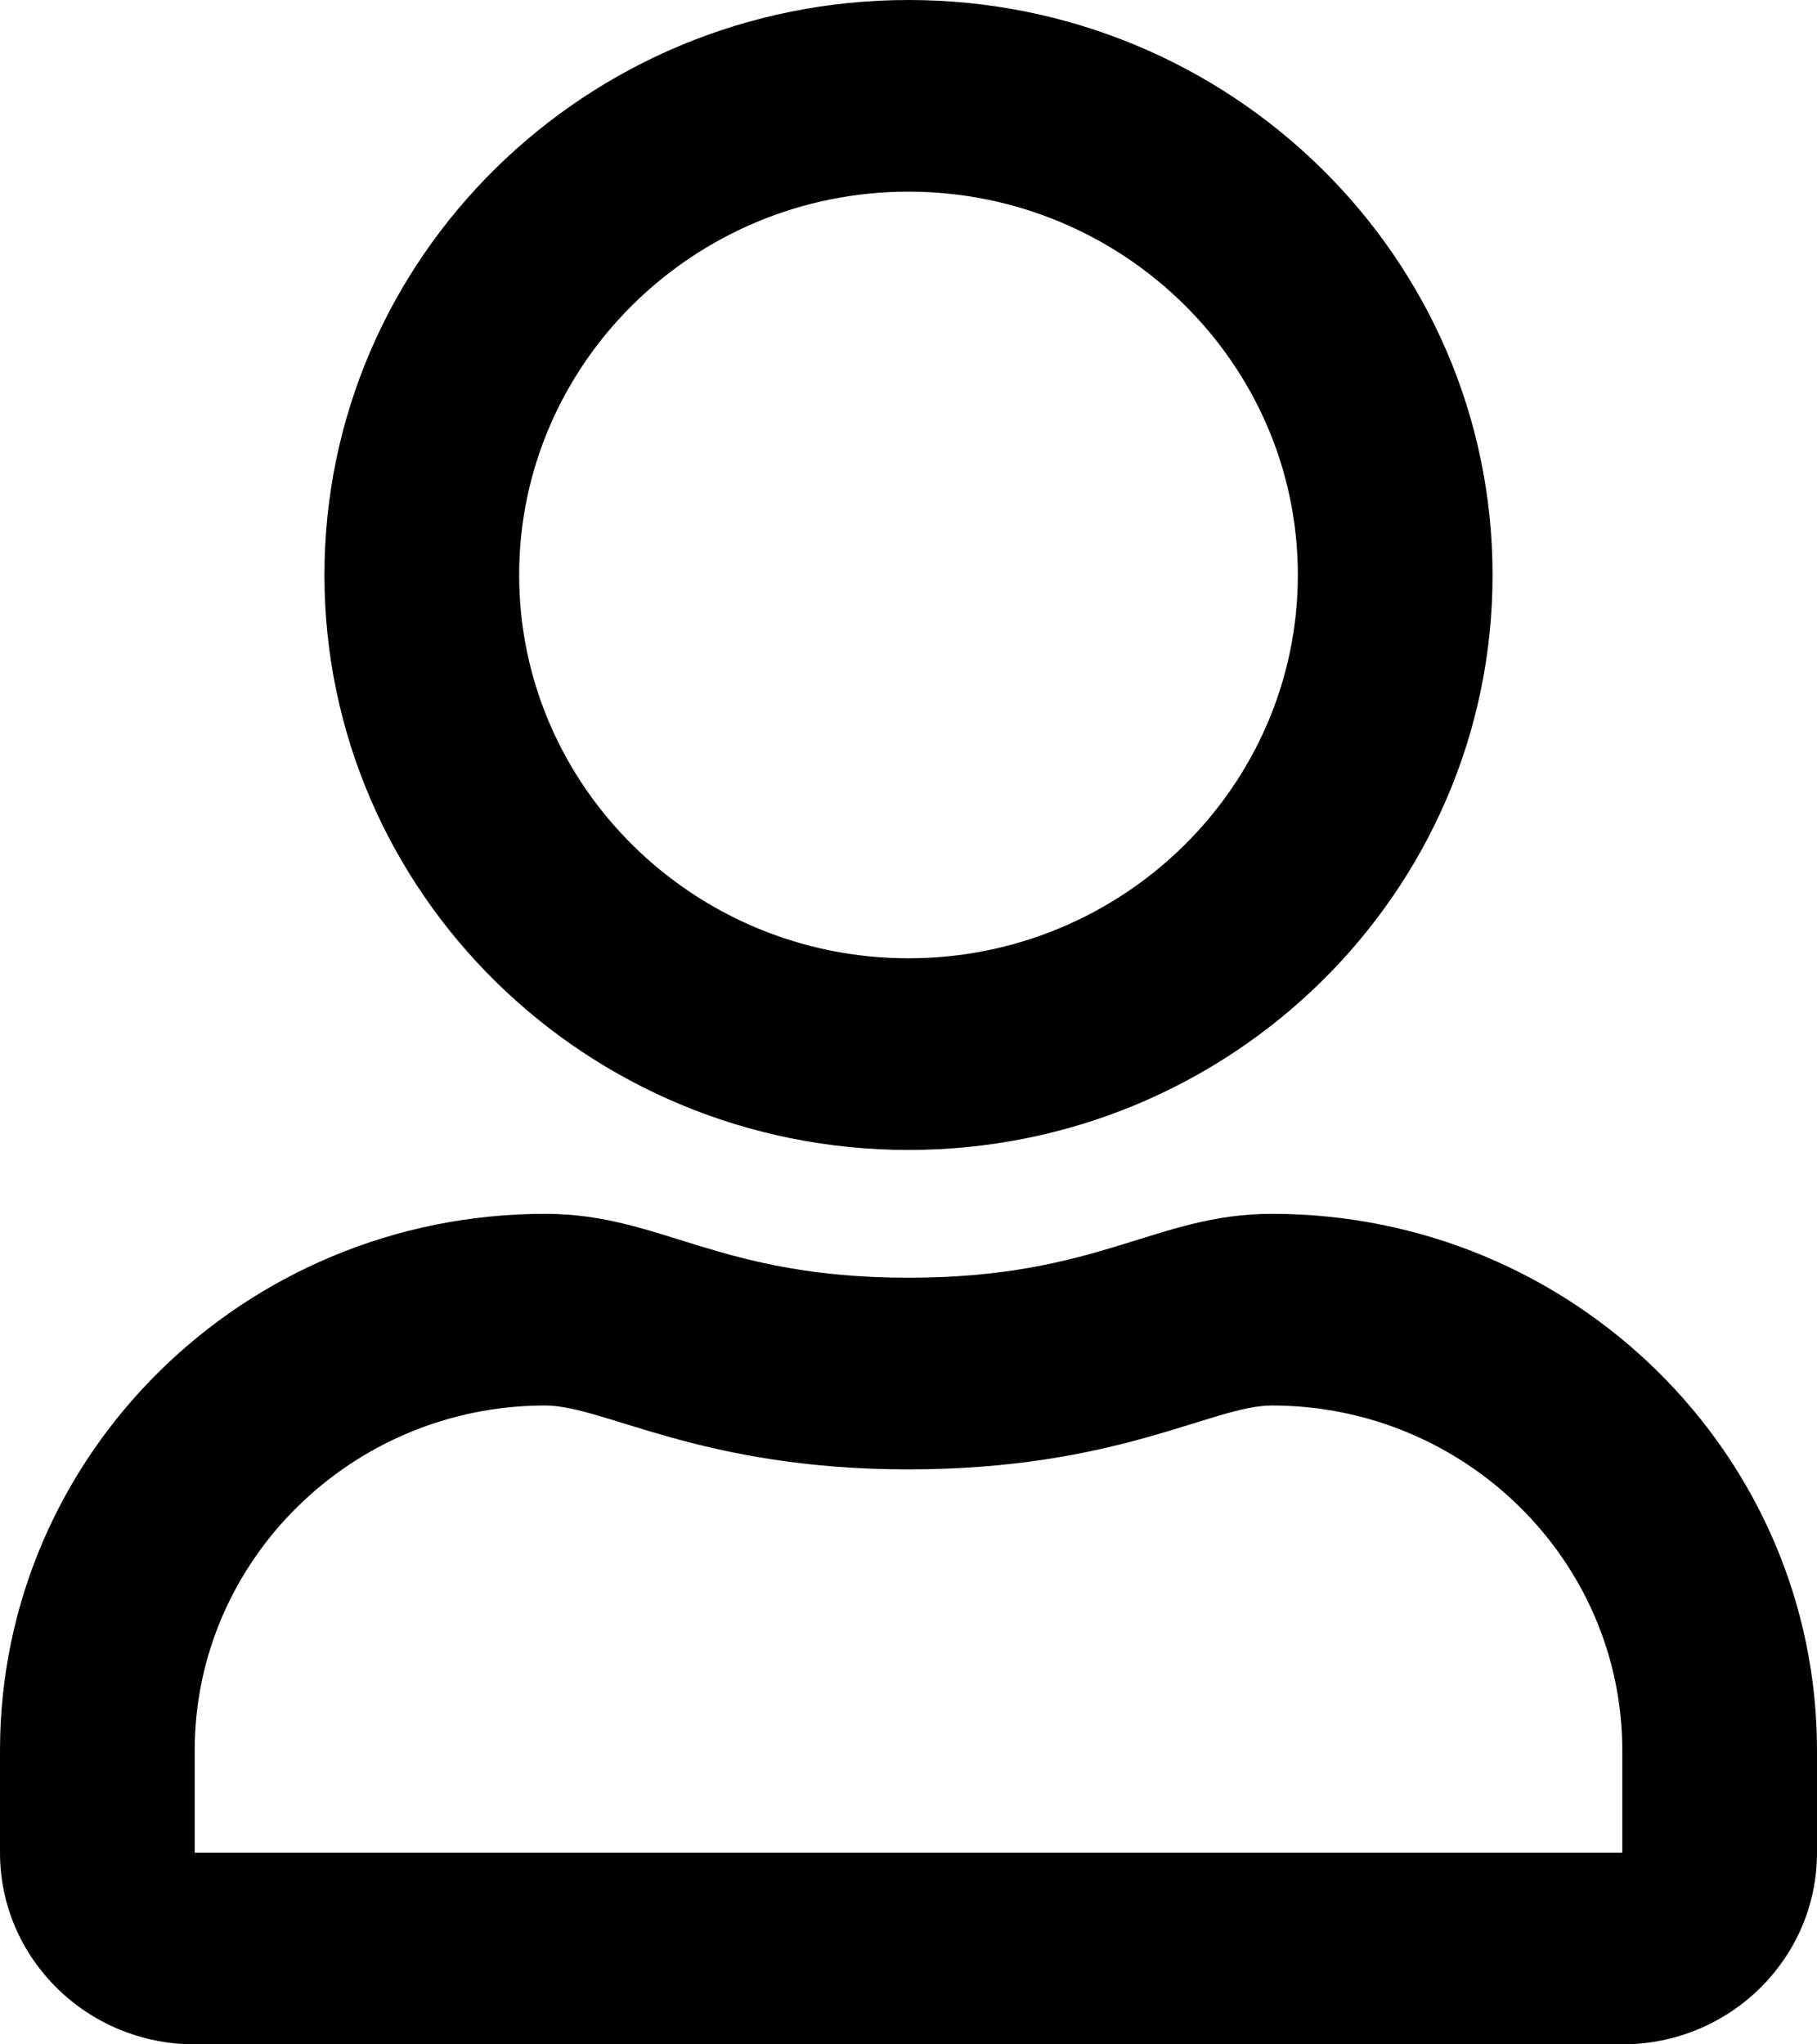 <svg xmlns="http://www.w3.org/2000/svg" width="100%" height="100%" viewBox="0 0 32 36" id="user">
  <title>User</title>
  <path
    d="M22.4 21.375C20.35 21.375 19.364 22.5 16 22.5C12.636 22.5 11.657 21.375 9.6 21.375C4.3 21.375 0 25.608 0 30.825V32.625C0 34.488 1.536 36 3.429 36H28.571C30.464 36 32 34.488 32 32.625V30.825C32 25.608 27.7 21.375 22.4 21.375ZM28.571 32.625H3.429V30.825C3.429 27.478 6.2 24.75 9.6 24.75C10.643 24.75 12.336 25.875 16 25.875C19.693 25.875 21.35 24.75 22.4 24.75C25.8 24.75 28.571 27.478 28.571 30.825V32.625ZM16 20.25C21.679 20.25 26.286 15.715 26.286 10.125C26.286 4.535 21.679 0 16 0C10.321 0 5.714 4.535 5.714 10.125C5.714 15.715 10.321 20.25 16 20.25ZM16 3.375C19.779 3.375 22.857 6.405 22.857 10.125C22.857 13.845 19.779 16.875 16 16.875C12.221 16.875 9.143 13.845 9.143 10.125C9.143 6.405 12.221 3.375 16 3.375Z"
    fill="currentColor" />
</svg>